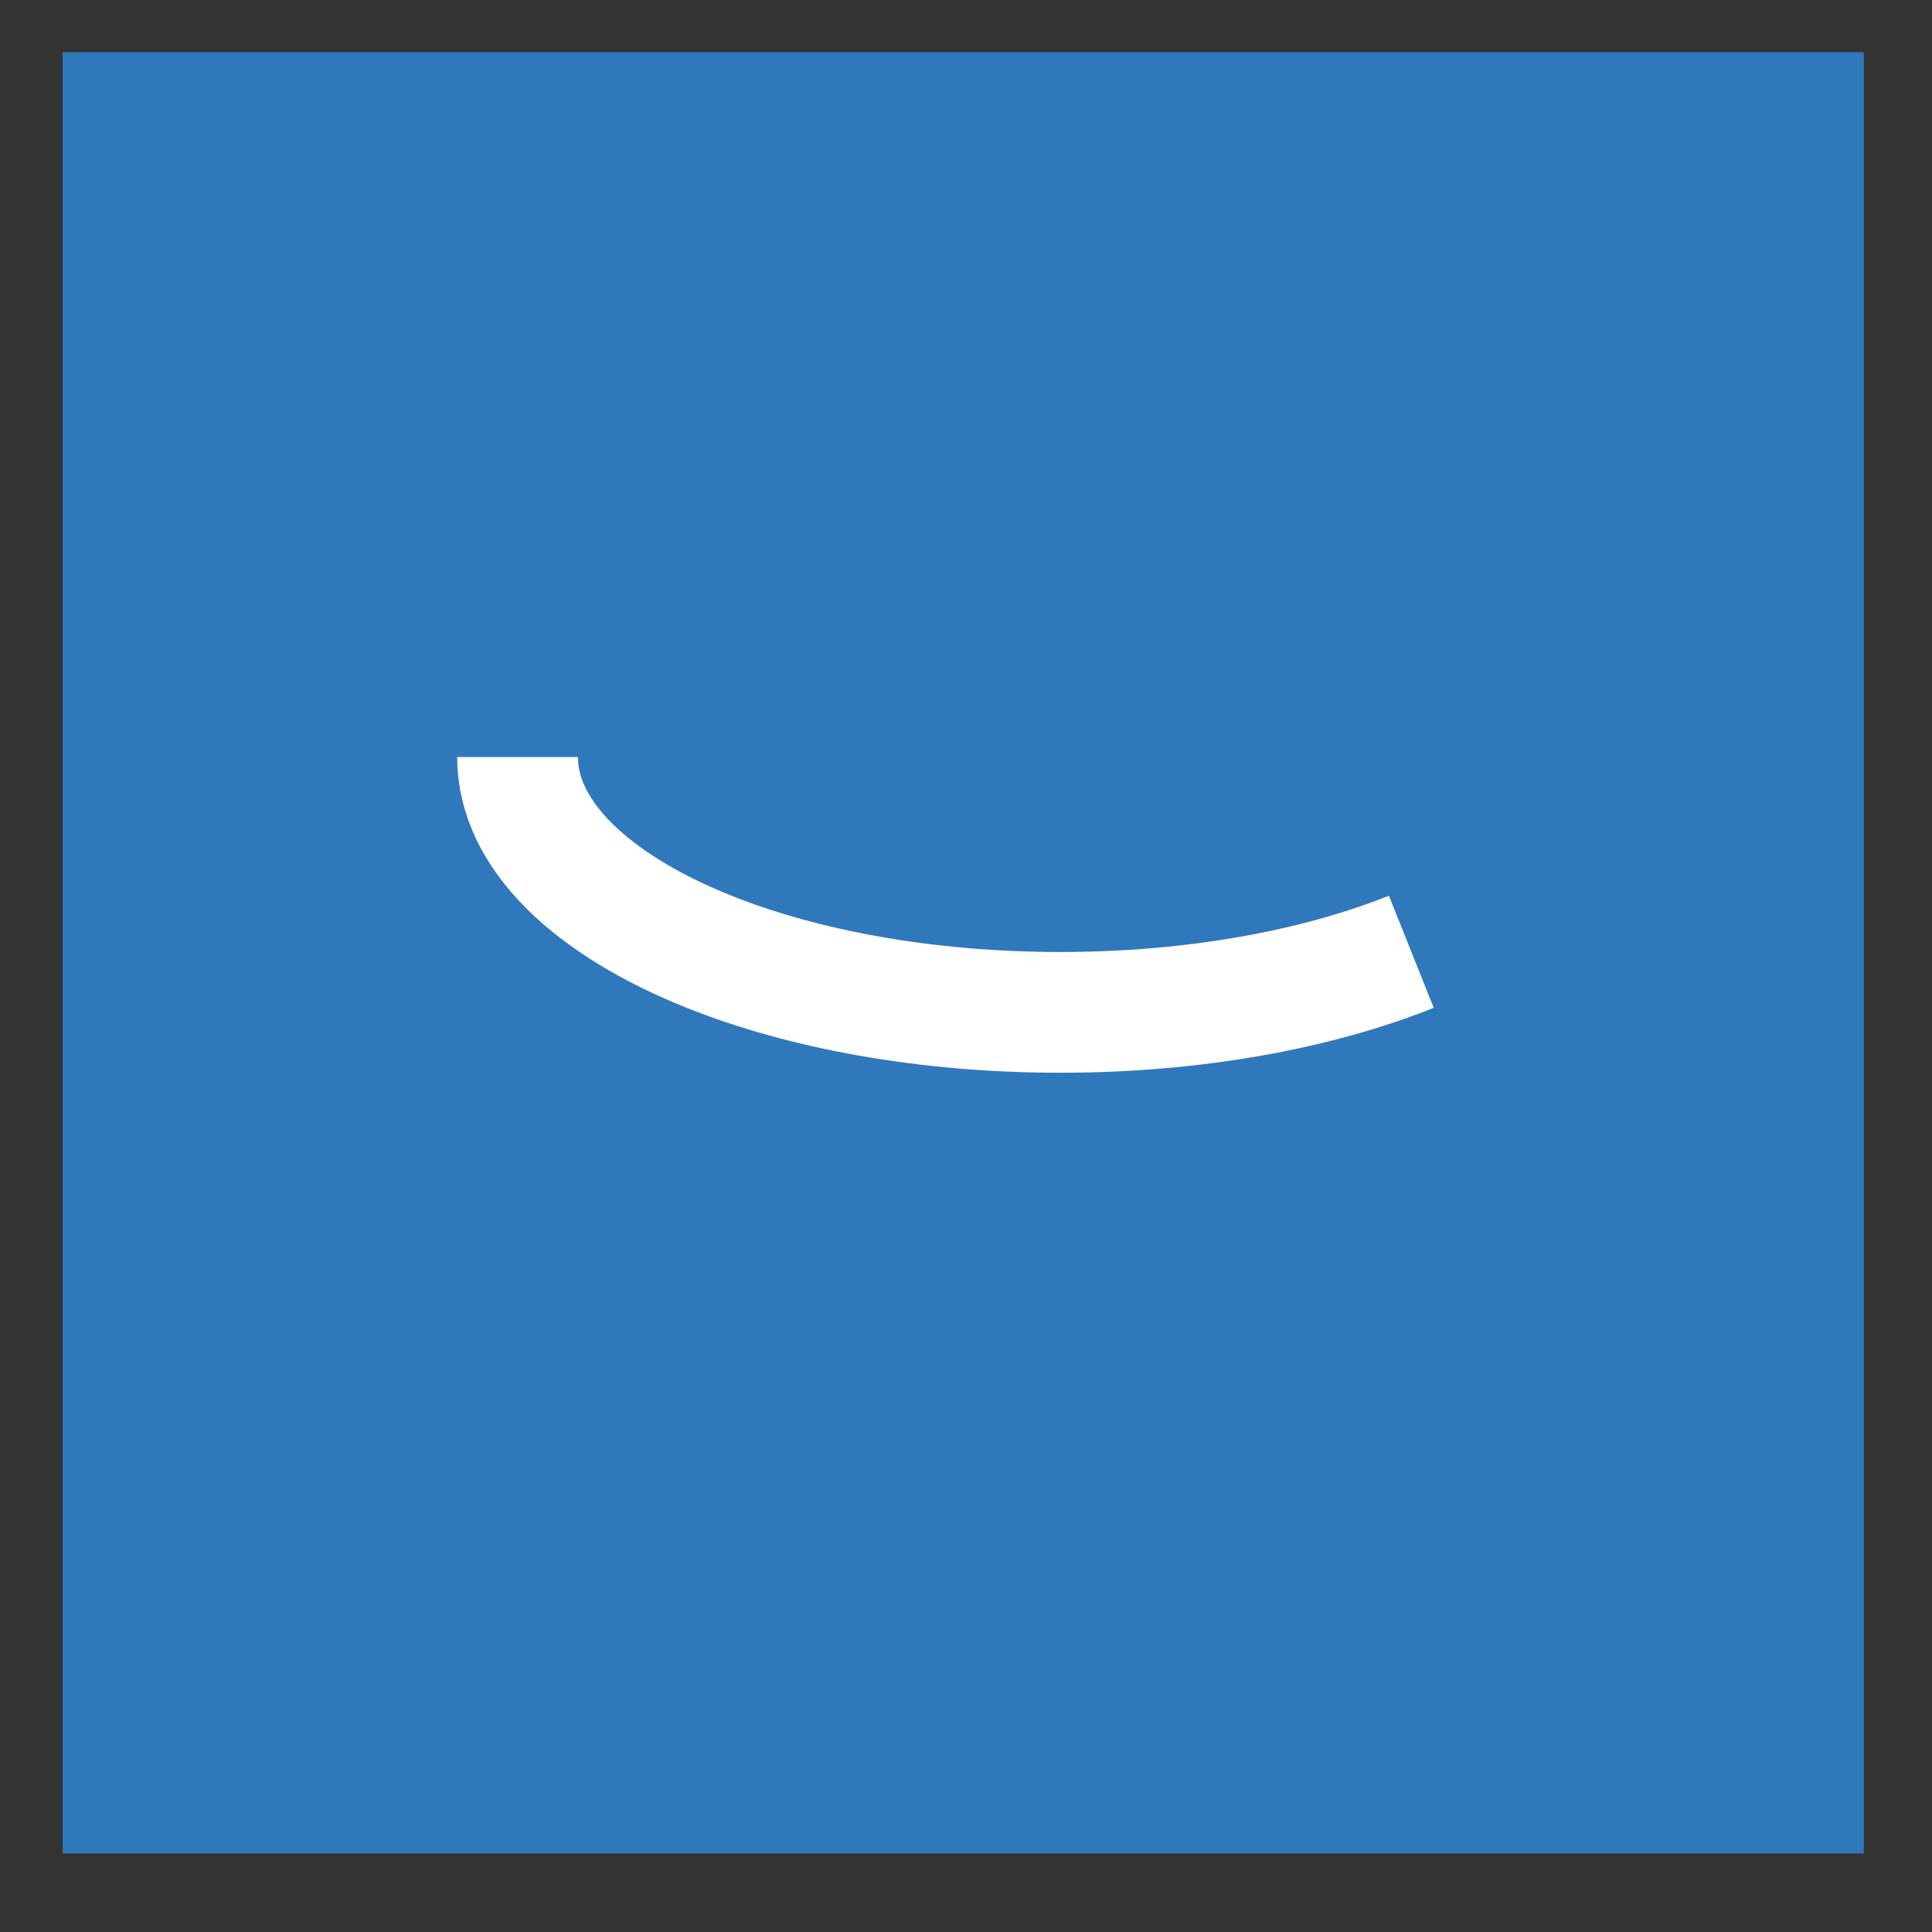 <svg width="24" height="24" viewBox="0 0 24 24" fill="none" xmlns="http://www.w3.org/2000/svg">
<rect x="0" y="0" width="24" height="24" fill="#333333" stroke="none"/>
<rect x="23.153" y="0.649" width="22.375" height="22.375" transform="rotate(90 23.153 0.649)" fill="#2F78BB"/>
<path d="M6.429 9.404C6.429 10.373 7.353 11.241 8.808 11.823C9.984 12.293 11.507 12.576 13.17 12.576C14.834 12.576 16.357 12.293 17.532 11.823" stroke="white" stroke-width="1.5"/>
</svg>
